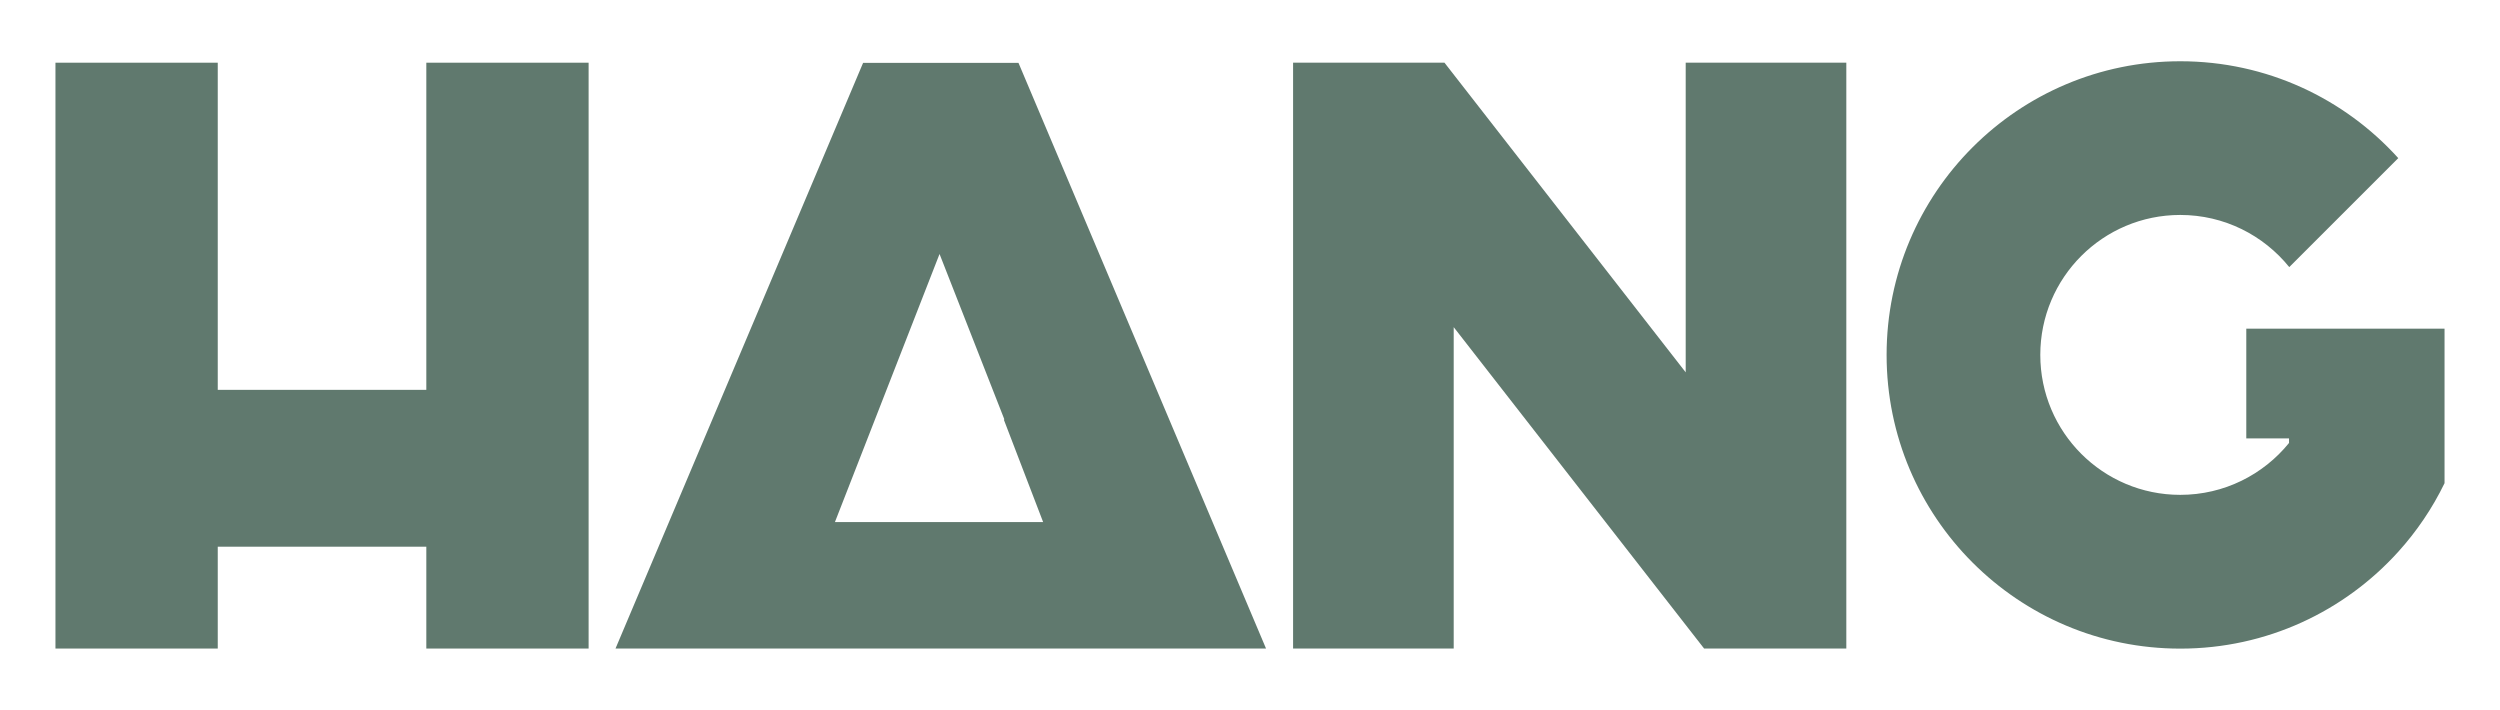 <svg viewBox="0 0 642.36 182.36" xmlns="http://www.w3.org/2000/svg" data-name="Livello 1" id="Livello_1">
  <defs>
    <style>
      .cls-1 {
        fill: #60796e;
        fill-rule: evenodd;
      }
    </style>
  </defs>
  <polygon points="109.54 100.17 55.95 100.17 55.95 16.11 14.25 16.11 14.25 166.64 55.95 166.64 55.95 140.47 109.54 140.47 109.54 166.64 151.24 166.64 151.24 16.11 109.54 16.11 109.54 100.17" class="cls-1"></polygon>
  <polygon points="433.13 95.67 371.15 16.11 332.25 16.11 332.25 166.64 373.52 166.64 373.52 84.06 437.86 166.64 474.4 166.64 474.4 16.11 433.13 16.11 433.13 95.67" class="cls-1"></polygon>
  <path d="M221.77,16.15l-63.62,150.49h167.15l-63.61-150.49h-39.92ZM214.53,134.14l26.88-68.88,16.65,42.49-.12.1,10.09,26.3h-53.51Z" class="cls-1"></path>
  <path d="M577.17,84.43v28.22h10.98v1.17c-6.59,8.13-16.67,13.33-27.95,13.33-19.86,0-35.96-16.1-35.96-35.96s16.1-35.96,35.96-35.96c11.32,0,21.41,5.23,28.01,13.4l28.01-28c-13.81-15.29-33.79-24.89-56.01-24.89-41.68,0-75.46,33.78-75.46,75.46s33.79,75.46,75.46,75.46c22.22,0,42.2-9.61,56.01-24.89,4.75-5.25,8.77-11.18,11.89-17.62v-39.7h-50.94Z" class="cls-1"></path>
</svg>